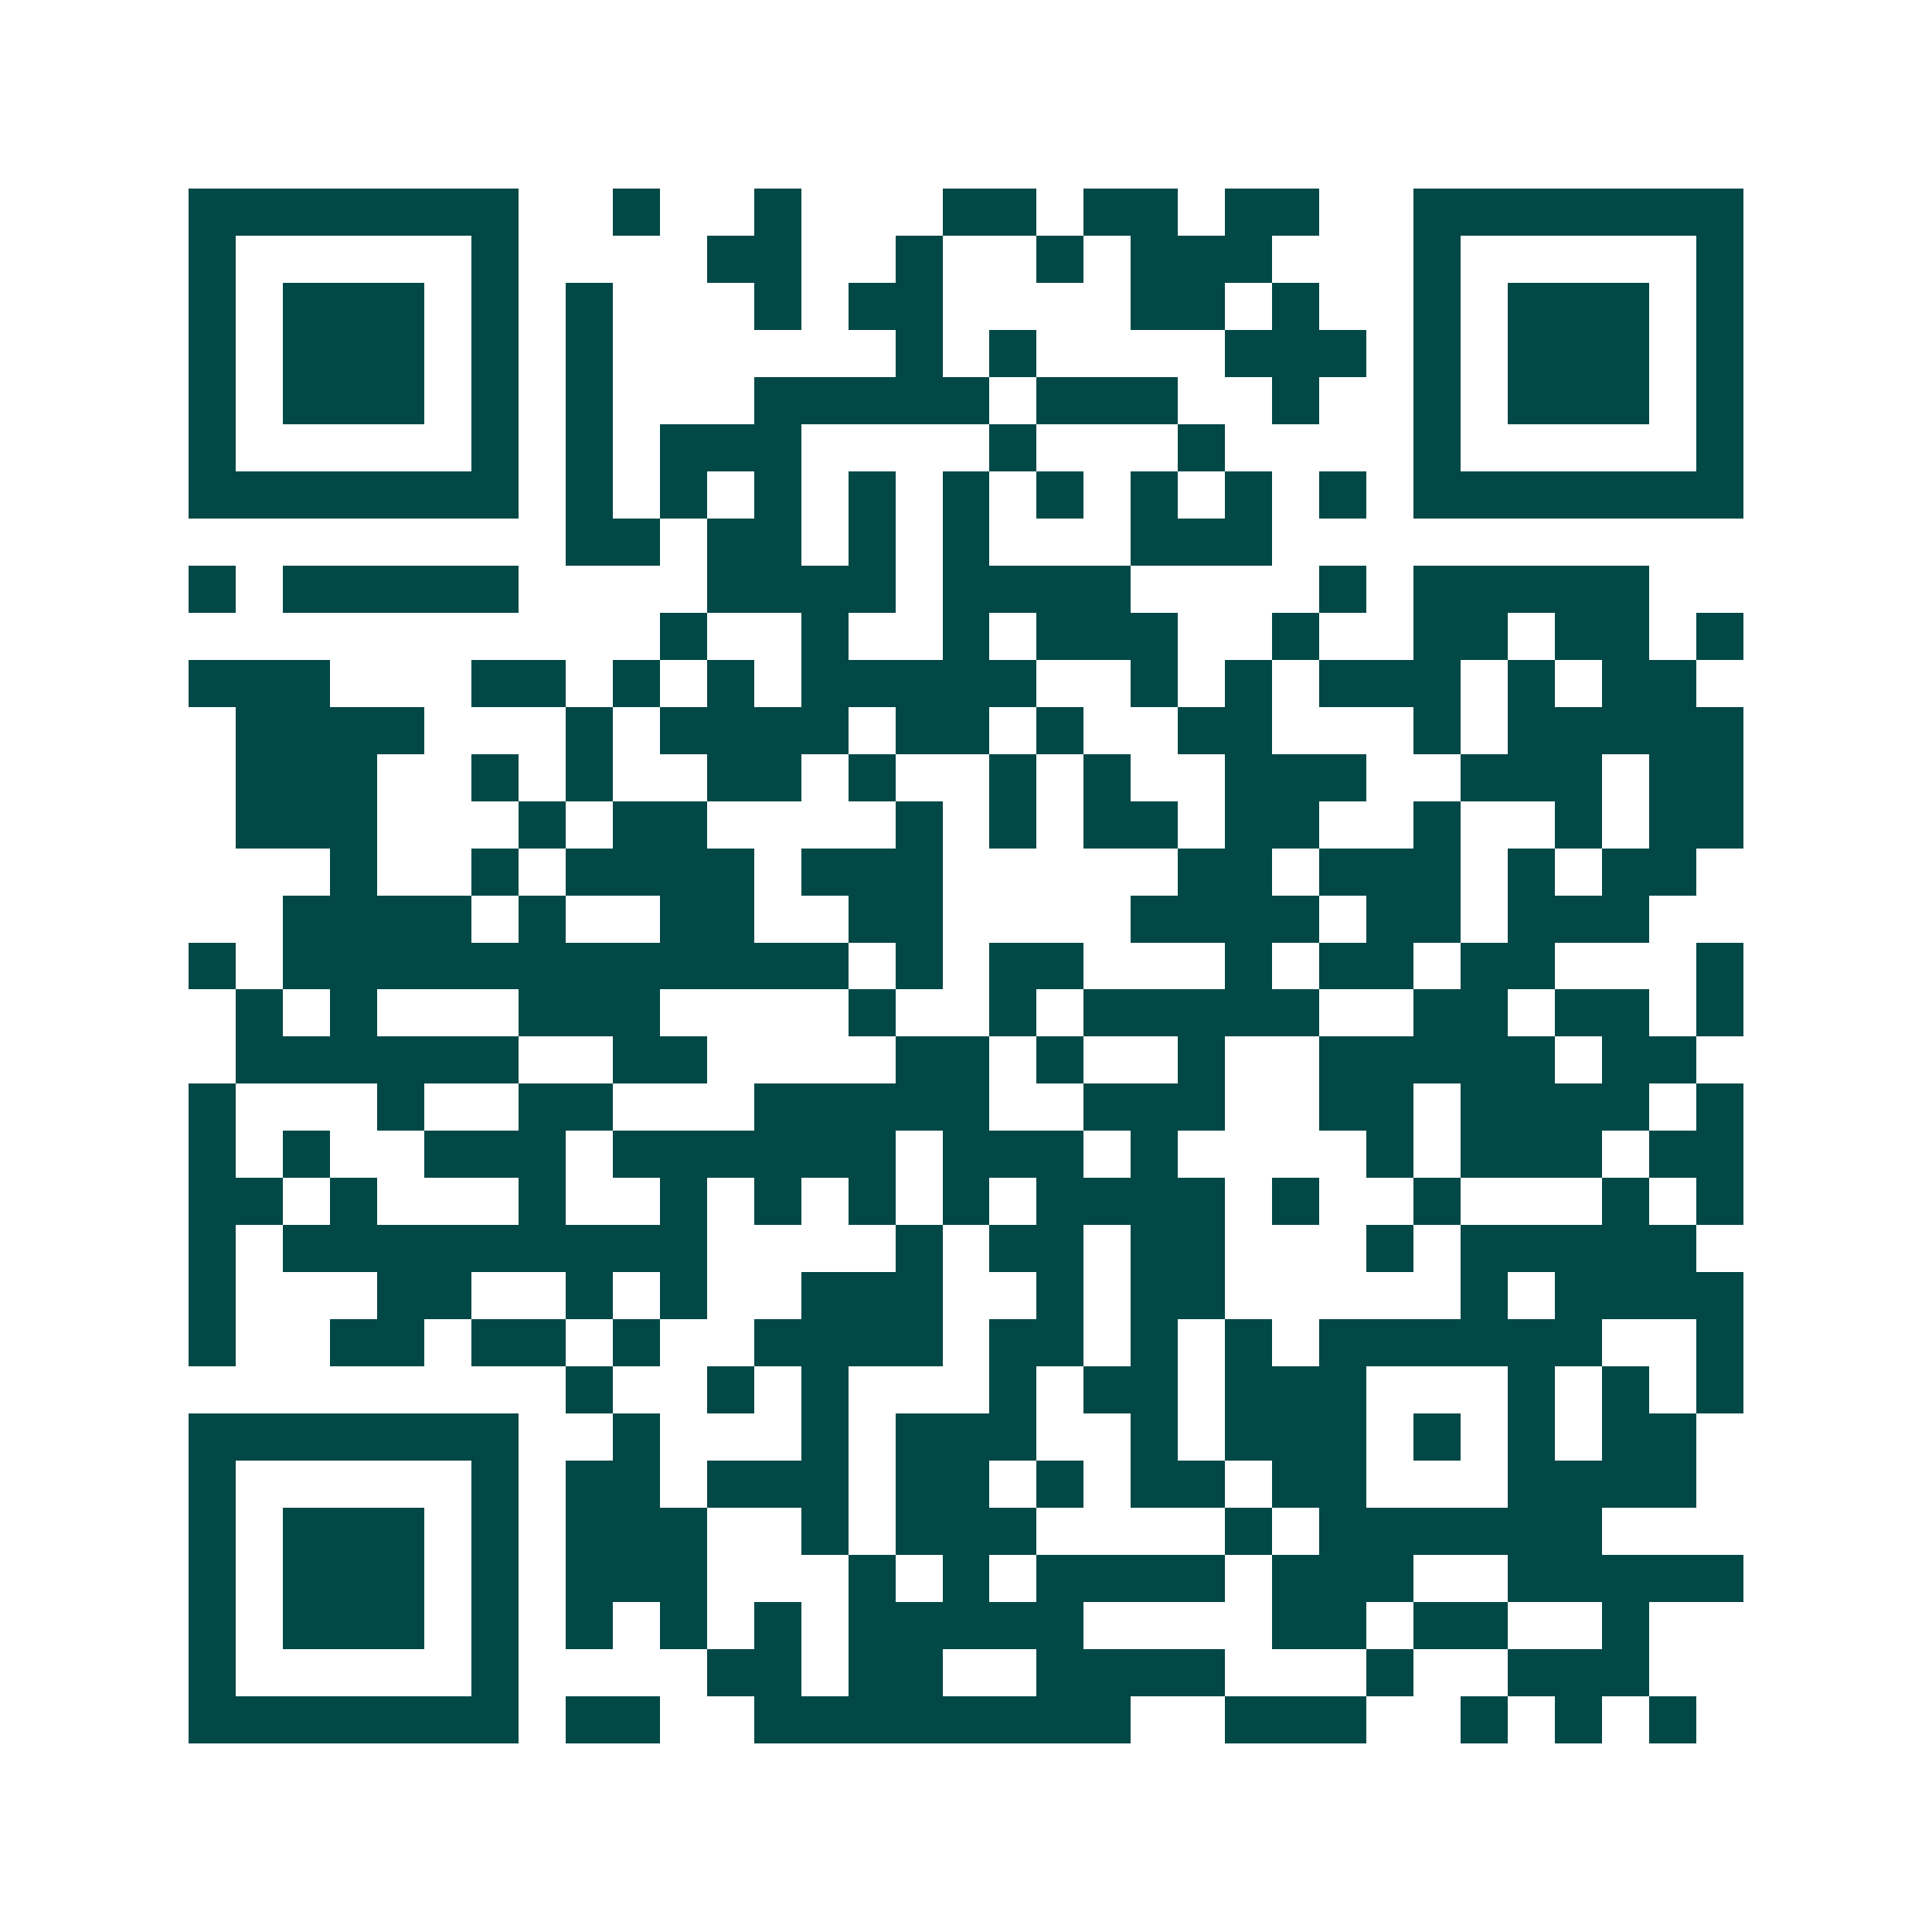 <svg xmlns="http://www.w3.org/2000/svg" width="200" height="200" viewBox="0 0 41 41" shape-rendering="crispEdges"><path fill="#ffffff" d="M0 0h41v41H0z"/><path stroke="#014847" d="M4 4.5h7m2 0h1m2 0h1m3 0h2m1 0h2m1 0h2m2 0h7M4 5.5h1m5 0h1m4 0h2m2 0h1m2 0h1m1 0h3m3 0h1m5 0h1M4 6.5h1m1 0h3m1 0h1m1 0h1m3 0h1m1 0h2m4 0h2m1 0h1m2 0h1m1 0h3m1 0h1M4 7.5h1m1 0h3m1 0h1m1 0h1m6 0h1m1 0h1m4 0h3m1 0h1m1 0h3m1 0h1M4 8.5h1m1 0h3m1 0h1m1 0h1m3 0h5m1 0h3m2 0h1m2 0h1m1 0h3m1 0h1M4 9.5h1m5 0h1m1 0h1m1 0h3m4 0h1m3 0h1m4 0h1m5 0h1M4 10.5h7m1 0h1m1 0h1m1 0h1m1 0h1m1 0h1m1 0h1m1 0h1m1 0h1m1 0h1m1 0h7M12 11.5h2m1 0h2m1 0h1m1 0h1m3 0h3M4 12.5h1m1 0h5m4 0h4m1 0h4m4 0h1m1 0h5M14 13.5h1m2 0h1m2 0h1m1 0h3m2 0h1m2 0h2m1 0h2m1 0h1M4 14.5h3m3 0h2m1 0h1m1 0h1m1 0h5m2 0h1m1 0h1m1 0h3m1 0h1m1 0h2M5 15.5h4m3 0h1m1 0h4m1 0h2m1 0h1m2 0h2m3 0h1m1 0h5M5 16.5h3m2 0h1m1 0h1m2 0h2m1 0h1m2 0h1m1 0h1m2 0h3m2 0h3m1 0h2M5 17.5h3m3 0h1m1 0h2m4 0h1m1 0h1m1 0h2m1 0h2m2 0h1m2 0h1m1 0h2M7 18.5h1m2 0h1m1 0h4m1 0h3m5 0h2m1 0h3m1 0h1m1 0h2M6 19.5h4m1 0h1m2 0h2m2 0h2m4 0h4m1 0h2m1 0h3M4 20.5h1m1 0h12m1 0h1m1 0h2m3 0h1m1 0h2m1 0h2m3 0h1M5 21.5h1m1 0h1m3 0h3m4 0h1m2 0h1m1 0h5m2 0h2m1 0h2m1 0h1M5 22.5h6m2 0h2m4 0h2m1 0h1m2 0h1m2 0h5m1 0h2M4 23.5h1m3 0h1m2 0h2m3 0h5m2 0h3m2 0h2m1 0h4m1 0h1M4 24.5h1m1 0h1m2 0h3m1 0h6m1 0h3m1 0h1m4 0h1m1 0h3m1 0h2M4 25.5h2m1 0h1m3 0h1m2 0h1m1 0h1m1 0h1m1 0h1m1 0h4m1 0h1m2 0h1m3 0h1m1 0h1M4 26.5h1m1 0h9m4 0h1m1 0h2m1 0h2m3 0h1m1 0h5M4 27.5h1m3 0h2m2 0h1m1 0h1m2 0h3m2 0h1m1 0h2m5 0h1m1 0h4M4 28.5h1m2 0h2m1 0h2m1 0h1m2 0h4m1 0h2m1 0h1m1 0h1m1 0h6m2 0h1M12 29.5h1m2 0h1m1 0h1m3 0h1m1 0h2m1 0h3m3 0h1m1 0h1m1 0h1M4 30.5h7m2 0h1m3 0h1m1 0h3m2 0h1m1 0h3m1 0h1m1 0h1m1 0h2M4 31.5h1m5 0h1m1 0h2m1 0h3m1 0h2m1 0h1m1 0h2m1 0h2m3 0h4M4 32.5h1m1 0h3m1 0h1m1 0h3m2 0h1m1 0h3m4 0h1m1 0h6M4 33.5h1m1 0h3m1 0h1m1 0h3m3 0h1m1 0h1m1 0h4m1 0h3m2 0h5M4 34.5h1m1 0h3m1 0h1m1 0h1m1 0h1m1 0h1m1 0h5m4 0h2m1 0h2m2 0h1M4 35.5h1m5 0h1m4 0h2m1 0h2m2 0h4m3 0h1m2 0h3M4 36.5h7m1 0h2m2 0h8m2 0h3m2 0h1m1 0h1m1 0h1"/></svg>
